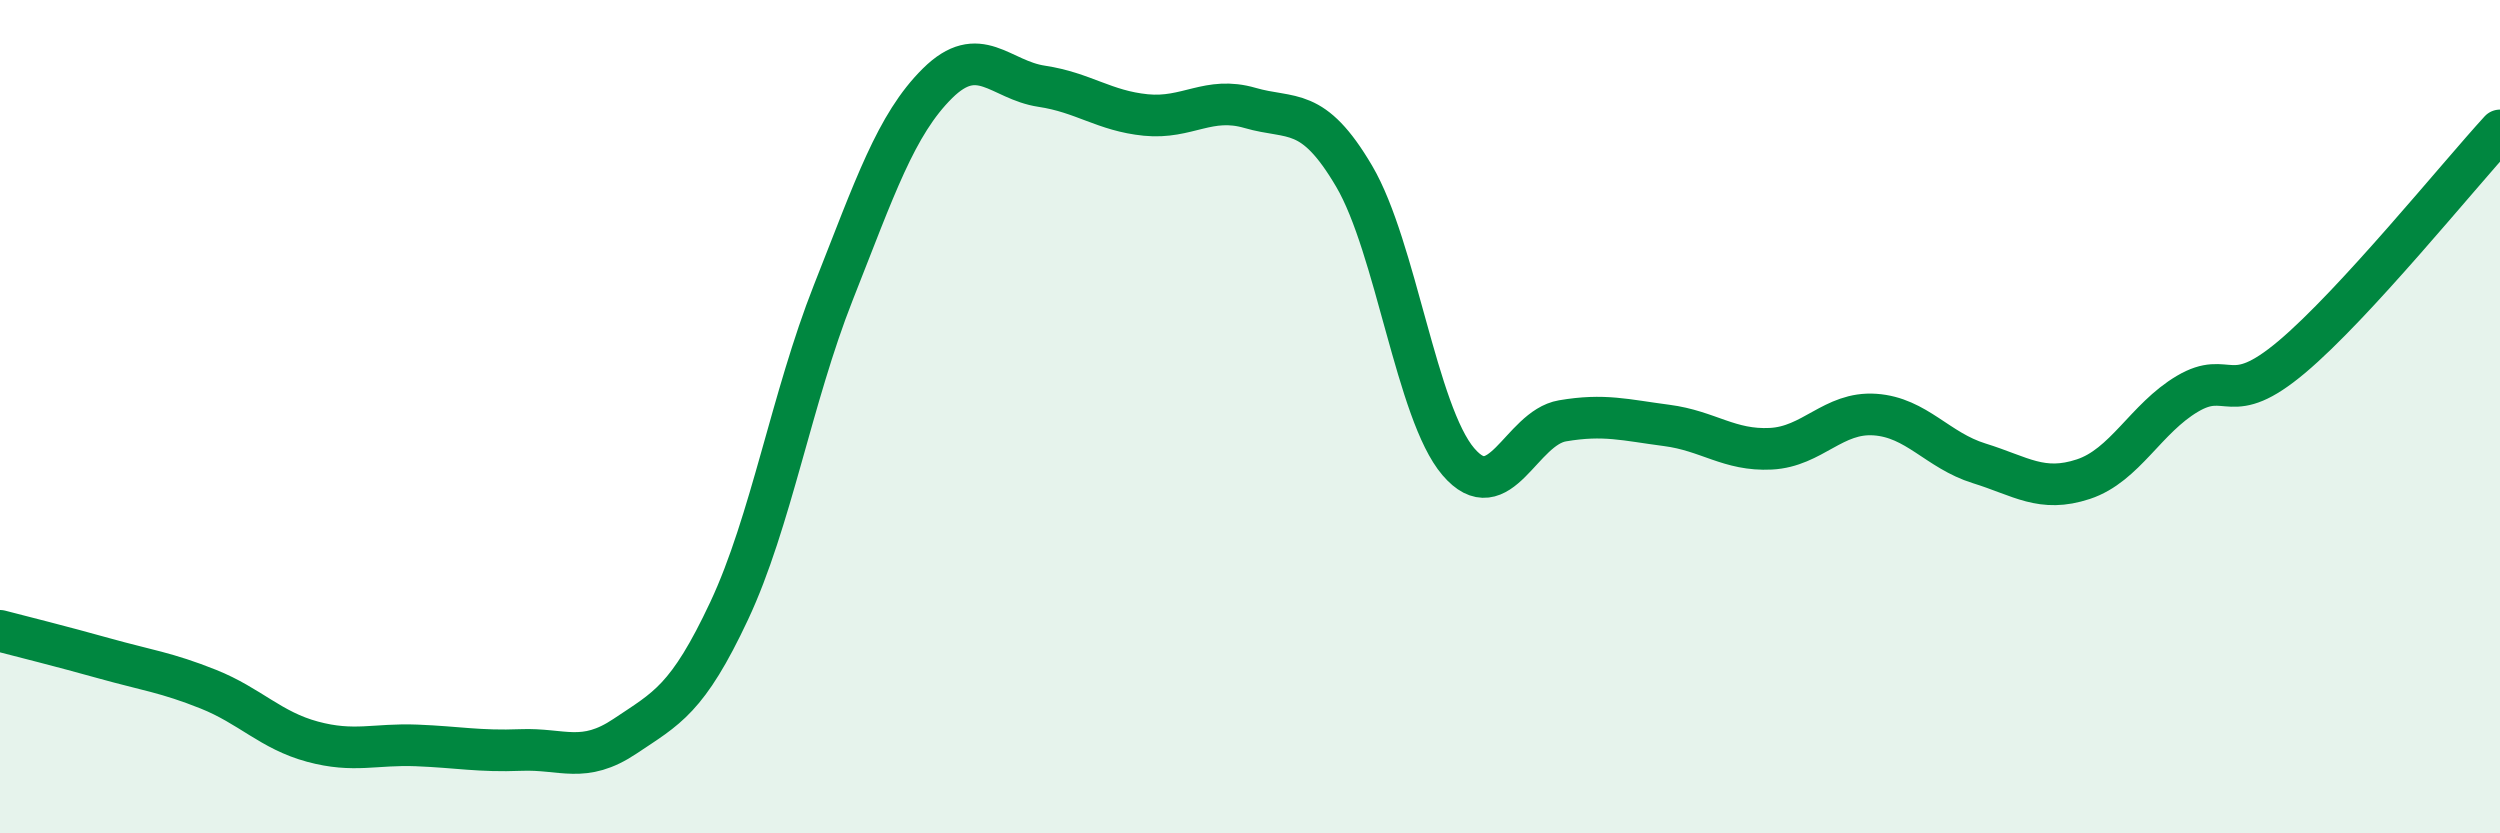 
    <svg width="60" height="20" viewBox="0 0 60 20" xmlns="http://www.w3.org/2000/svg">
      <path
        d="M 0,15.14 C 0.5,15.27 1.5,15.52 2.5,15.8 C 3.5,16.08 4,16.14 5,16.54 C 6,16.94 6.5,17.53 7.5,17.8 C 8.5,18.07 9,17.85 10,17.89 C 11,17.93 11.5,18.04 12.5,18 C 13.5,17.96 14,18.34 15,17.67 C 16,17 16.5,16.79 17.5,14.66 C 18.5,12.53 19,9.55 20,7.02 C 21,4.49 21.5,2.99 22.5,2 C 23.5,1.01 24,1.92 25,2.07 C 26,2.22 26.5,2.66 27.5,2.76 C 28.5,2.86 29,2.3 30,2.59 C 31,2.88 31.5,2.53 32.5,4.23 C 33.5,5.93 34,9.91 35,11.08 C 36,12.25 36.5,10.27 37.5,10.1 C 38.5,9.93 39,10.08 40,10.21 C 41,10.34 41.5,10.82 42.5,10.77 C 43.5,10.72 44,9.88 45,9.95 C 46,10.02 46.5,10.81 47.5,11.12 C 48.5,11.43 49,11.83 50,11.5 C 51,11.17 51.5,10.04 52.5,9.45 C 53.5,8.86 53.5,9.83 55,8.57 C 56.5,7.31 59,4.22 60,3.13L60 20L0 20Z"
        fill="#008740"
        opacity="0.1"
        stroke-linecap="round"
        stroke-linejoin="round"
      />
      <path
        d="M 0,15.14 C 0.5,15.27 1.5,15.52 2.5,15.8 C 3.5,16.08 4,16.14 5,16.54 C 6,16.94 6.5,17.53 7.5,17.8 C 8.5,18.07 9,17.85 10,17.89 C 11,17.93 11.5,18.04 12.5,18 C 13.5,17.96 14,18.34 15,17.67 C 16,17 16.5,16.79 17.5,14.66 C 18.5,12.53 19,9.55 20,7.02 C 21,4.49 21.5,2.99 22.5,2 C 23.5,1.01 24,1.92 25,2.07 C 26,2.22 26.5,2.66 27.5,2.76 C 28.5,2.86 29,2.3 30,2.59 C 31,2.88 31.5,2.53 32.5,4.23 C 33.5,5.93 34,9.91 35,11.08 C 36,12.25 36.5,10.27 37.5,10.1 C 38.5,9.93 39,10.08 40,10.21 C 41,10.34 41.5,10.82 42.5,10.77 C 43.5,10.72 44,9.88 45,9.95 C 46,10.02 46.5,10.81 47.5,11.12 C 48.5,11.43 49,11.83 50,11.5 C 51,11.17 51.5,10.04 52.5,9.45 C 53.5,8.86 53.5,9.83 55,8.57 C 56.5,7.31 59,4.22 60,3.13"
        stroke="#008740"
        stroke-width="1"
        fill="none"
        stroke-linecap="round"
        stroke-linejoin="round"
      />
    </svg>
  
